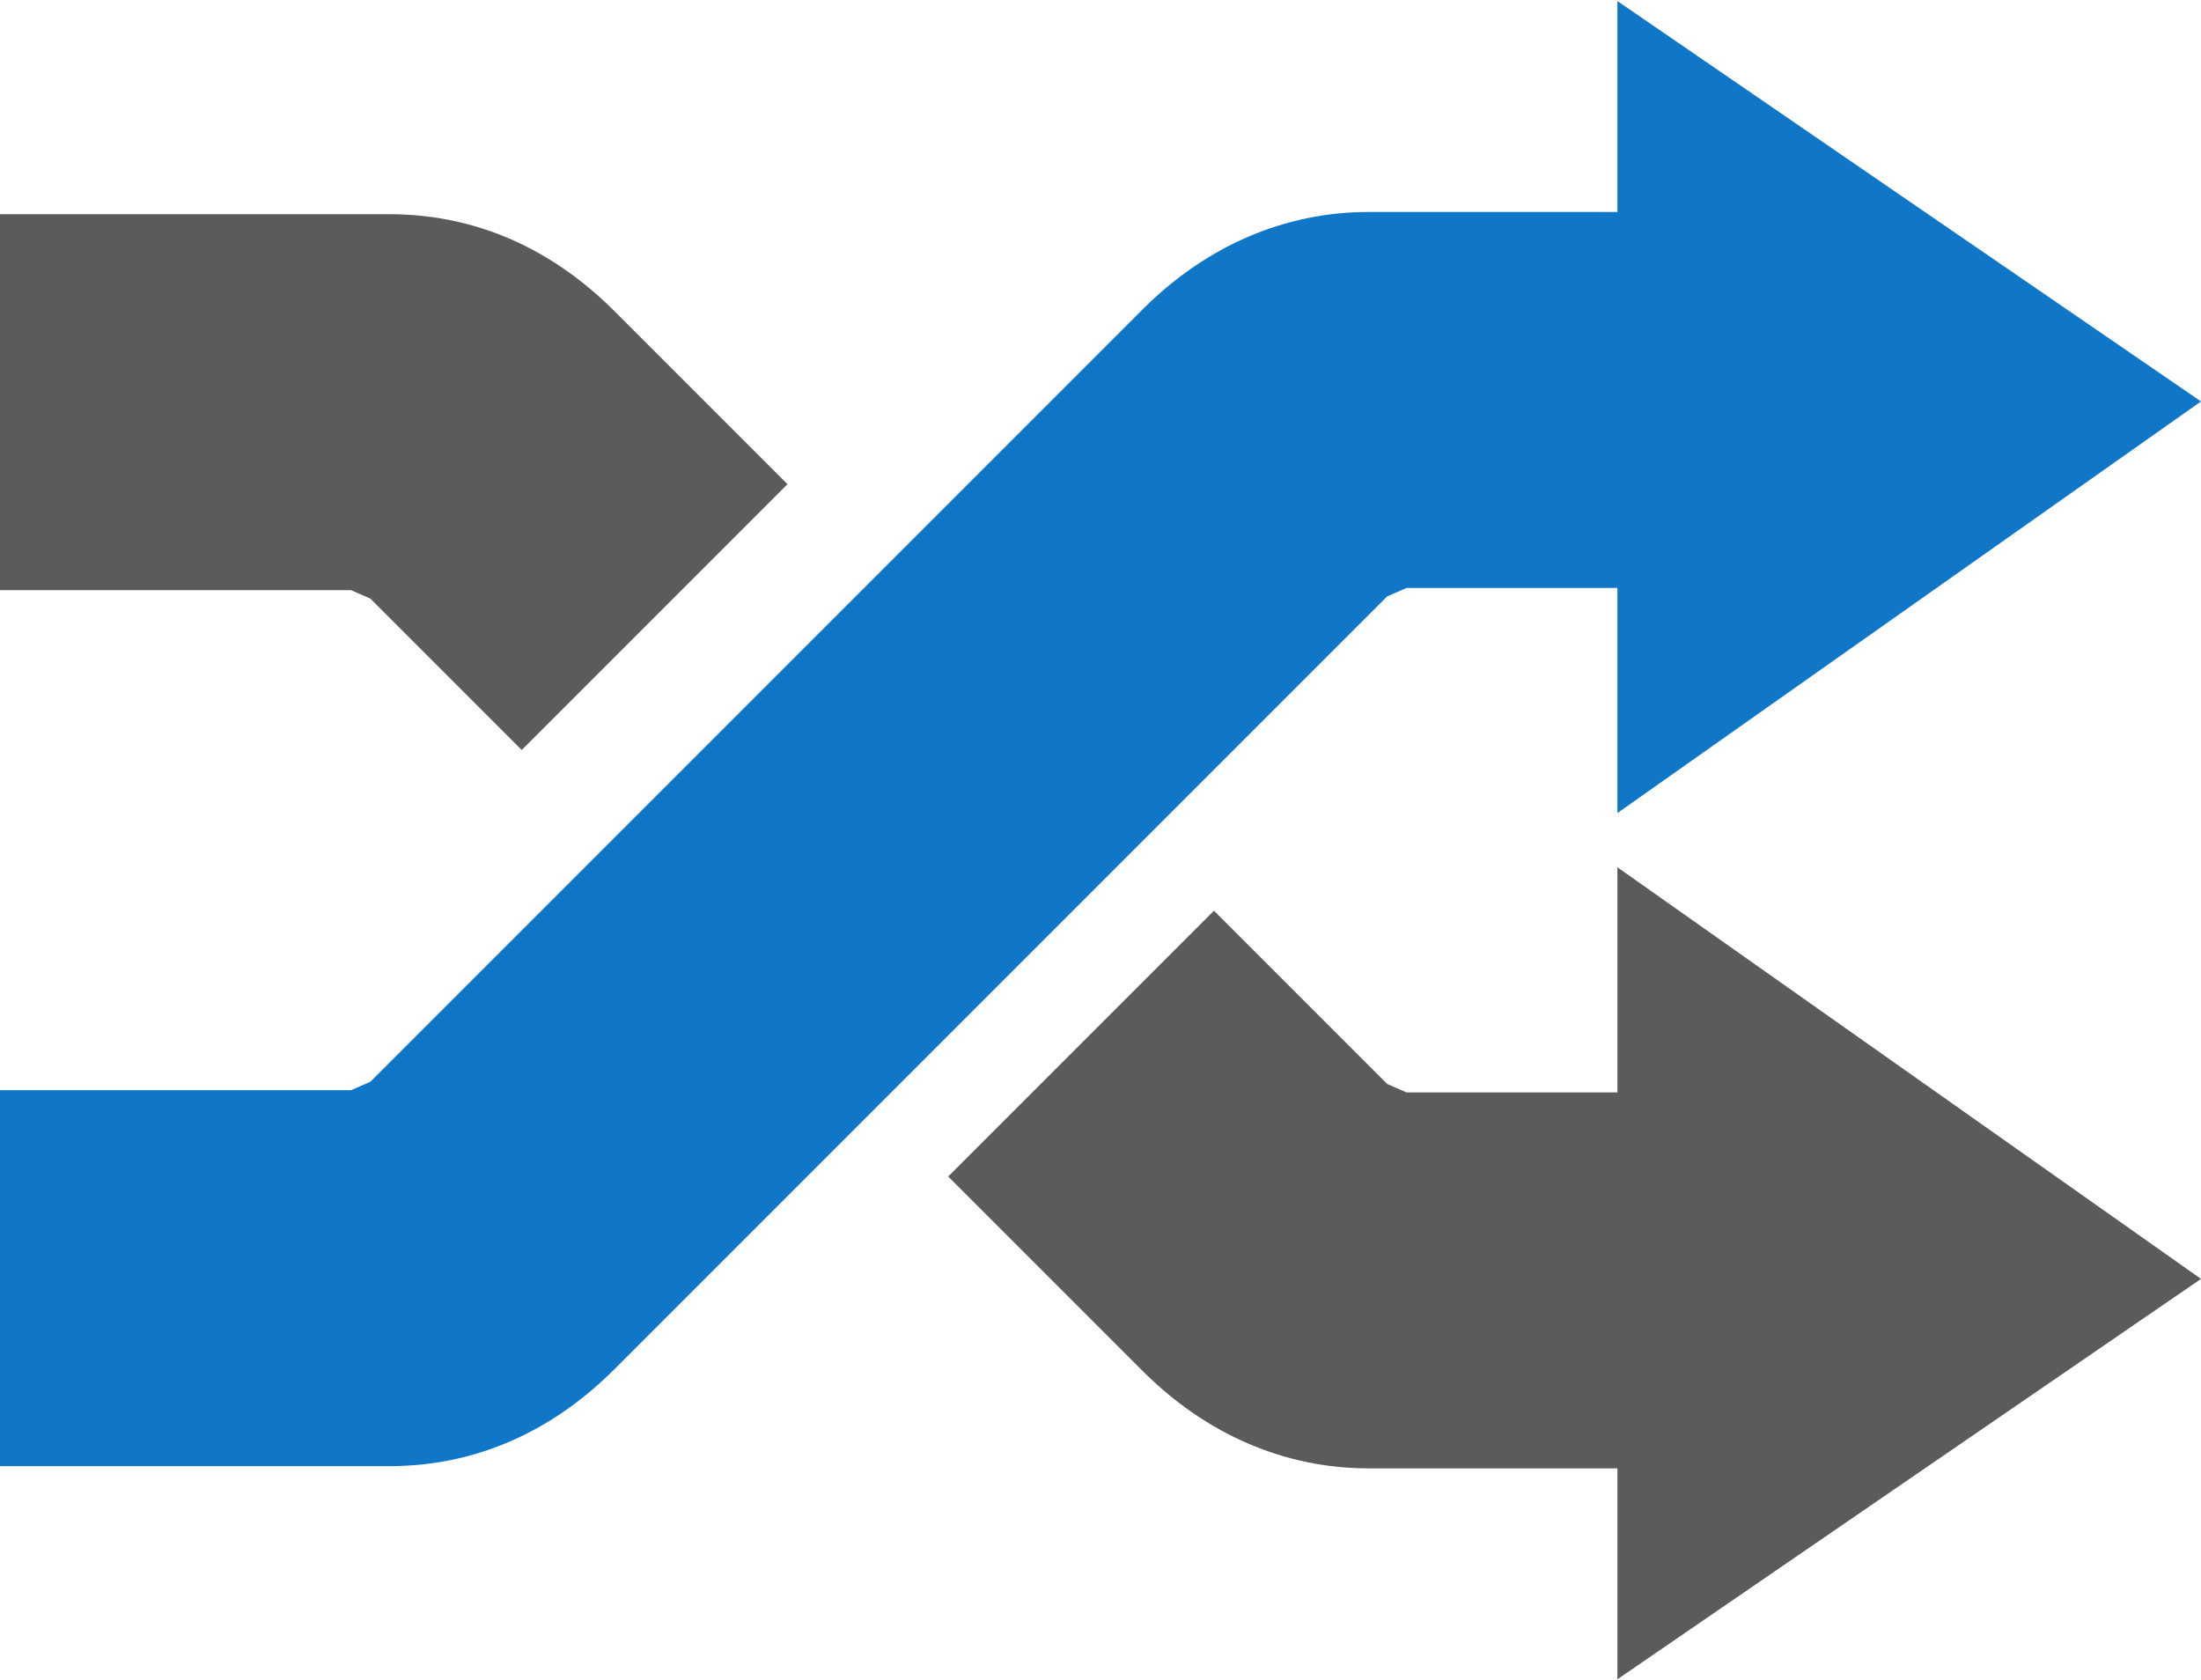 <?xml version="1.0" encoding="UTF-8"?>
<!DOCTYPE svg PUBLIC "-//W3C//DTD SVG 1.1//EN" "http://www.w3.org/Graphics/SVG/1.1/DTD/svg11.dtd">
<!-- Creator: CorelDRAW -->
<svg xmlns="http://www.w3.org/2000/svg" xml:space="preserve" width="131px" height="100px"
     style="shape-rendering:geometricPrecision; text-rendering:geometricPrecision; image-rendering:optimizeQuality; fill-rule:evenodd; clip-rule:evenodd"
     viewBox="0 0 19.819 15.11"
     xmlns:xlink="http://www.w3.org/1999/xlink">
 <defs>
  <style type="text/css">
   <![CDATA[
    .fil3 {fill:#5B5B5B}
    .fil1 {fill:#1077C8}
    .fil2 {fill:#5B5B5B;fill-rule:nonzero}
    .fil0 {fill:#1077C8;fill-rule:nonzero}
   ]]>
  </style>
 </defs>
    <g id="Layer_x0020_1">
        <path class="fil0"
              d="M15.826 5.284l-3.161 0 -0.174 0.076c-2.319,2.319 -4.638,4.638 -6.957,6.957 -0.497,0.497 -1.168,0.874 -2.031,0.874l-3.503 0 0 -3.385 3.161 0 0.174 -0.076c2.319,-2.319 4.638,-4.638 6.957,-6.957 0.574,-0.573 1.282,-0.874 2.031,-0.874l3.503 0 0 3.385z"/>
        <polygon class="fil1" points="14.564,0 19.819,3.605 14.564,7.311 "/>
        <path class="fil2"
              d="M15.826 9.826l-3.161 0 -0.174 -0.076 -1.56 -1.56 -2.393 2.393 1.754 1.754c0.574,0.573 1.282,0.874 2.031,0.874l3.503 0 0 -3.385zm-8.735 -5.476l-1.557 -1.557c-0.497,-0.497 -1.168,-0.874 -2.031,-0.874l-3.503 0 0 3.385 3.161 0 0.174 0.076 1.363 1.363 2.393 -2.393z"/>
        <polygon class="fil3" points="14.564,15.11 19.819,11.505 14.564,7.799 "/>
 </g>
</svg>